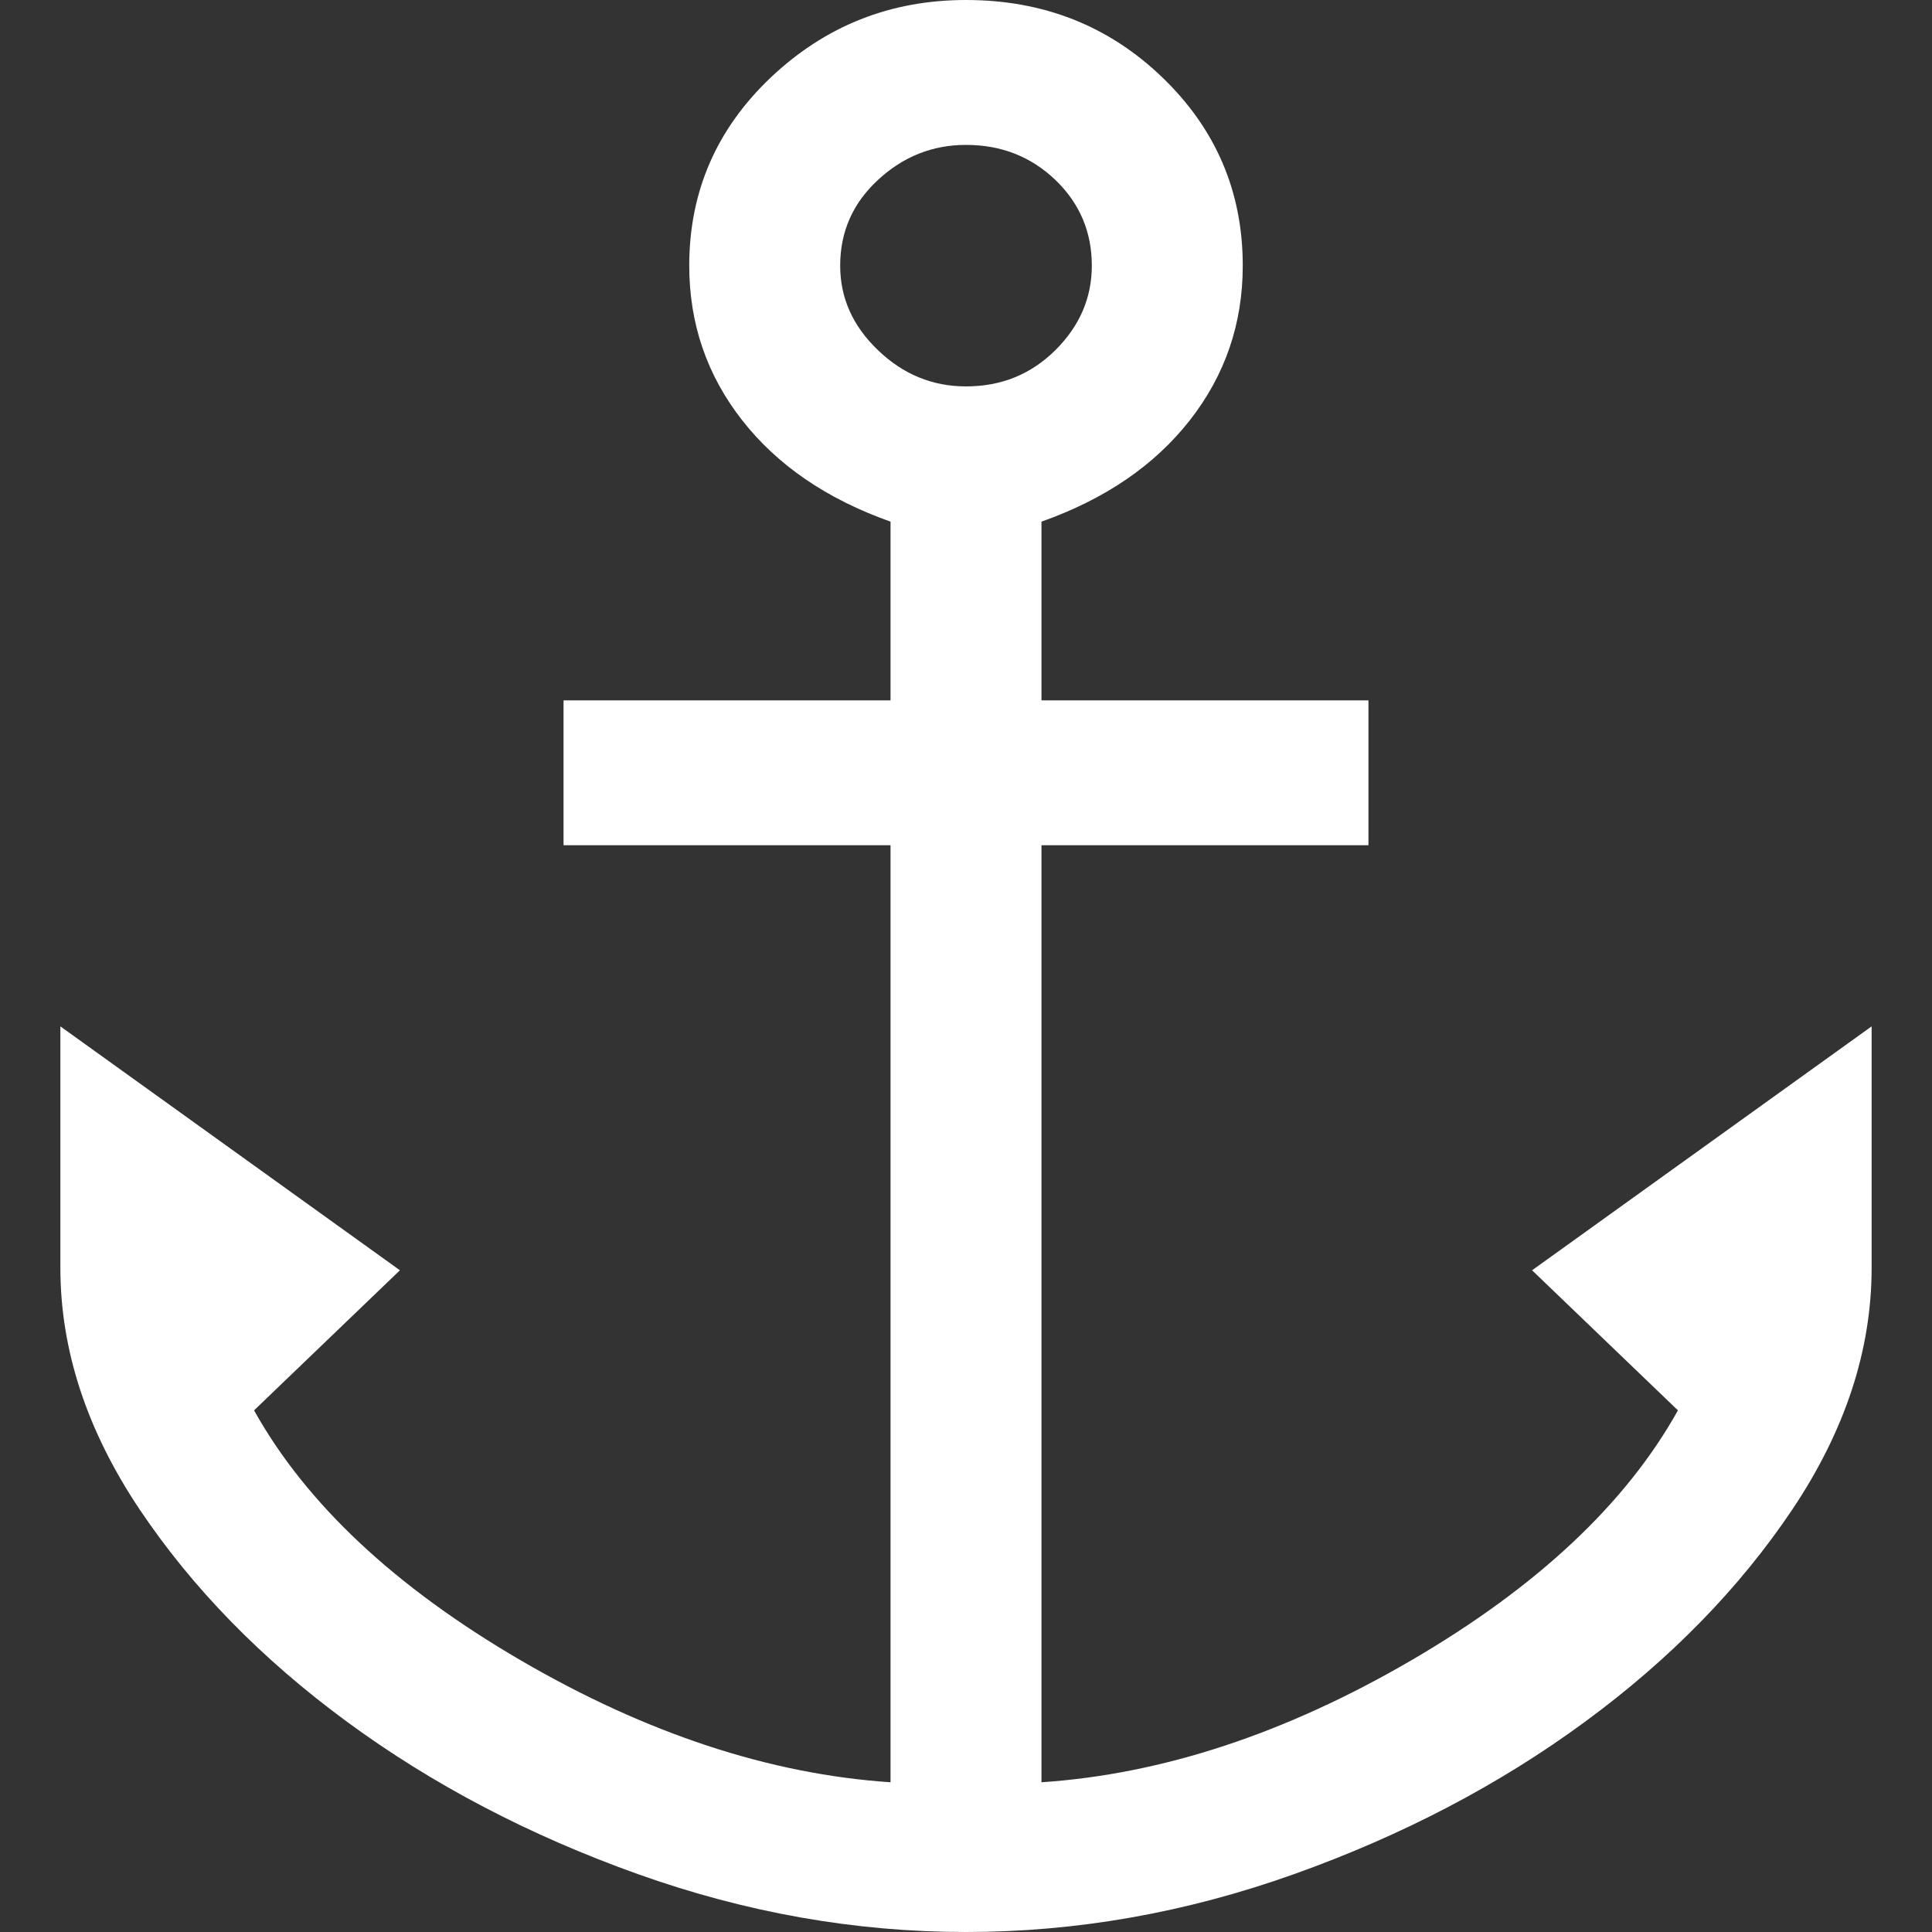 <?xml version="1.0" encoding="UTF-8"?> <svg xmlns="http://www.w3.org/2000/svg" width="16" height="16" viewBox="0 0 16 16" fill="none"><rect x="0" y="0" width="16" height="16" fill="#333333" stroke="none"/><path id="Vector" d="M8 16C7.083 16 6.177 15.84 5.281 15.52C4.385 15.2 3.583 14.78 2.875 14.26C2.167 13.74 1.594 13.153 1.156 12.5C0.719 11.847 0.5 11.18 0.5 10.5V8.5L3.312 10.52L2.104 11.68C2.535 12.453 3.271 13.143 4.312 13.75C5.354 14.357 6.375 14.693 7.375 14.76V7H4.667V5.8H7.375V4.32C6.847 4.133 6.438 3.853 6.146 3.48C5.854 3.107 5.708 2.68 5.708 2.2C5.708 1.587 5.934 1.067 6.385 0.64C6.837 0.213 7.375 0 8 0C8.639 0 9.181 0.213 9.625 0.64C10.069 1.067 10.292 1.587 10.292 2.2C10.292 2.68 10.146 3.107 9.854 3.48C9.562 3.853 9.153 4.133 8.625 4.32V5.8H11.333V7H8.625V14.76C9.625 14.693 10.646 14.357 11.688 13.75C12.729 13.143 13.465 12.453 13.896 11.68L12.688 10.52L15.5 8.5V10.5C15.5 11.18 15.281 11.847 14.844 12.5C14.406 13.153 13.833 13.74 13.125 14.26C12.417 14.78 11.615 15.2 10.719 15.52C9.823 15.84 8.917 16 8 16ZM8 3.2C8.292 3.2 8.538 3.1 8.74 2.9C8.941 2.7 9.042 2.467 9.042 2.2C9.042 1.92 8.941 1.683 8.74 1.49C8.538 1.297 8.292 1.2 8 1.2C7.722 1.2 7.479 1.297 7.271 1.49C7.062 1.683 6.958 1.92 6.958 2.2C6.958 2.467 7.062 2.7 7.271 2.9C7.479 3.1 7.722 3.2 8 3.2Z" fill="white"></path></svg> 